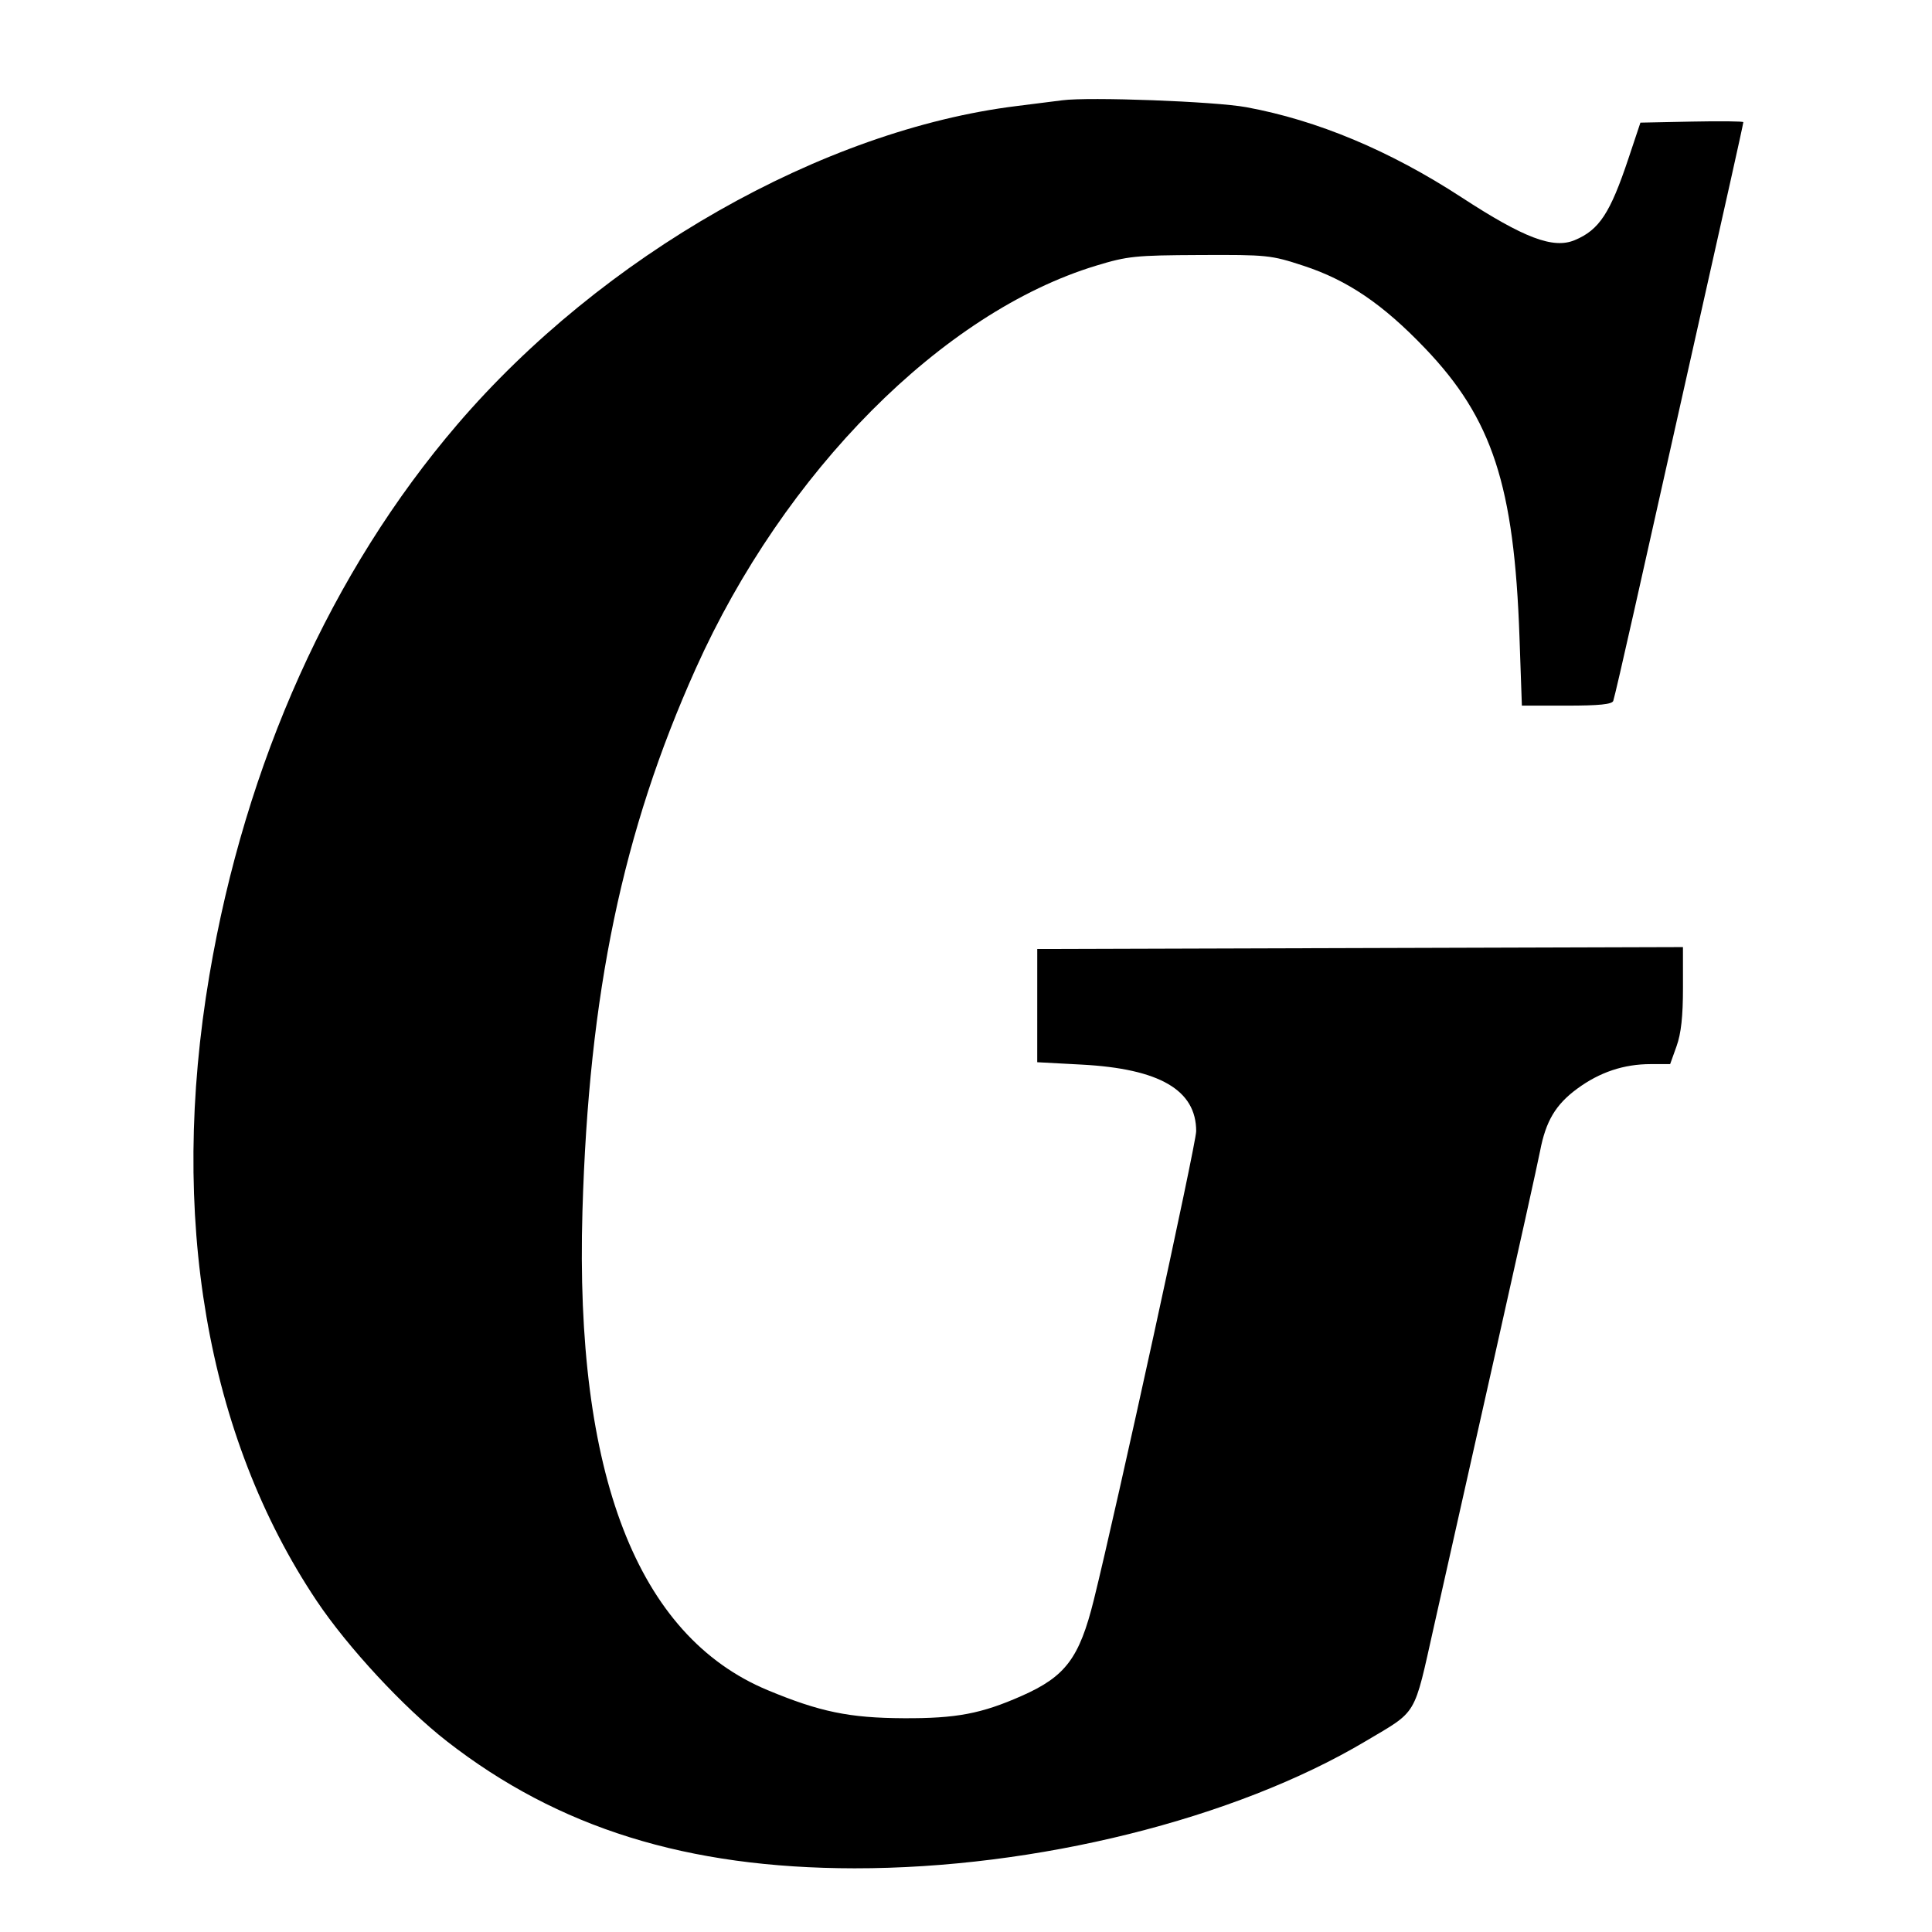 <svg xmlns="http://www.w3.org/2000/svg" width="512" height="512" viewBox="0 0 512 512" version="1.1">
	<path d="M 281.500 26.579 C 279.850 26.801, 274.450 27.483, 269.500 28.092 C 217.977 34.439, 159.566 67.683, 121.189 112.500 C 87.828 151.460, 65.040 202.084, 55.492 258.451 C 44.696 322.177, 54.696 380.538, 83.892 424.200 C 92.120 436.504, 107.004 452.559, 118.445 461.469 C 147.939 484.441, 182.074 495.077, 226.449 495.122 C 274.531 495.171, 327.208 482.073, 361.879 461.449 C 375.832 453.150, 374.569 455.271, 380.020 430.961 C 382.667 419.158, 389.841 387.225, 395.963 360 C 402.085 332.775, 407.563 308.039, 408.138 305.032 C 409.655 297.088, 412.266 292.709, 417.992 288.506 C 423.951 284.131, 430.330 282, 437.461 282 L 442.605 282 444.307 277.250 C 445.512 273.888, 446.008 269.357, 446.005 261.744 L 446 250.989 360.441 251.244 L 274.882 251.500 274.879 266.500 L 274.876 281.500 286.688 282.132 C 307.310 283.236, 317 288.876, 317 299.777 C 317 303.113, 295.940 399.544, 289.871 424 C 286.045 439.414, 282.386 444.286, 270.779 449.419 C 260.063 454.158, 253.441 455.413, 239.500 455.348 C 225.098 455.281, 217.258 453.663, 203.428 447.906 C 168.862 433.516, 152.316 390.726, 154.354 321 C 156.044 263.172, 164.977 220.394, 184.392 177.156 C 207.818 124.984, 249.784 82.761, 290.500 70.399 C 298.848 67.864, 300.840 67.660, 318 67.583 C 335.864 67.503, 336.807 67.601, 345.431 70.427 C 357.132 74.262, 366.471 80.602, 377.663 92.309 C 395.484 110.951, 401.275 128.647, 402.676 168.750 L 403.314 187 415.188 187 C 423.773 187, 427.191 186.654, 427.527 185.750 C 427.783 185.063, 430.262 174.375, 433.037 162 C 435.812 149.625, 441.915 122.400, 446.601 101.500 C 451.286 80.600, 456.667 56.594, 458.560 48.153 C 460.452 39.712, 462 32.612, 462 32.375 C 462 32.138, 455.864 32.069, 448.365 32.222 L 434.729 32.500 431.557 42 C 426.708 56.522, 423.810 60.928, 417.322 63.639 C 411.616 66.023, 403.907 63.109, 387.324 52.300 C 368.333 39.921, 349.093 31.865, 330.259 28.404 C 321.950 26.878, 288.552 25.627, 281.500 26.579" stroke="none" fill="black" fill-rule="evenodd"/>
</svg>
